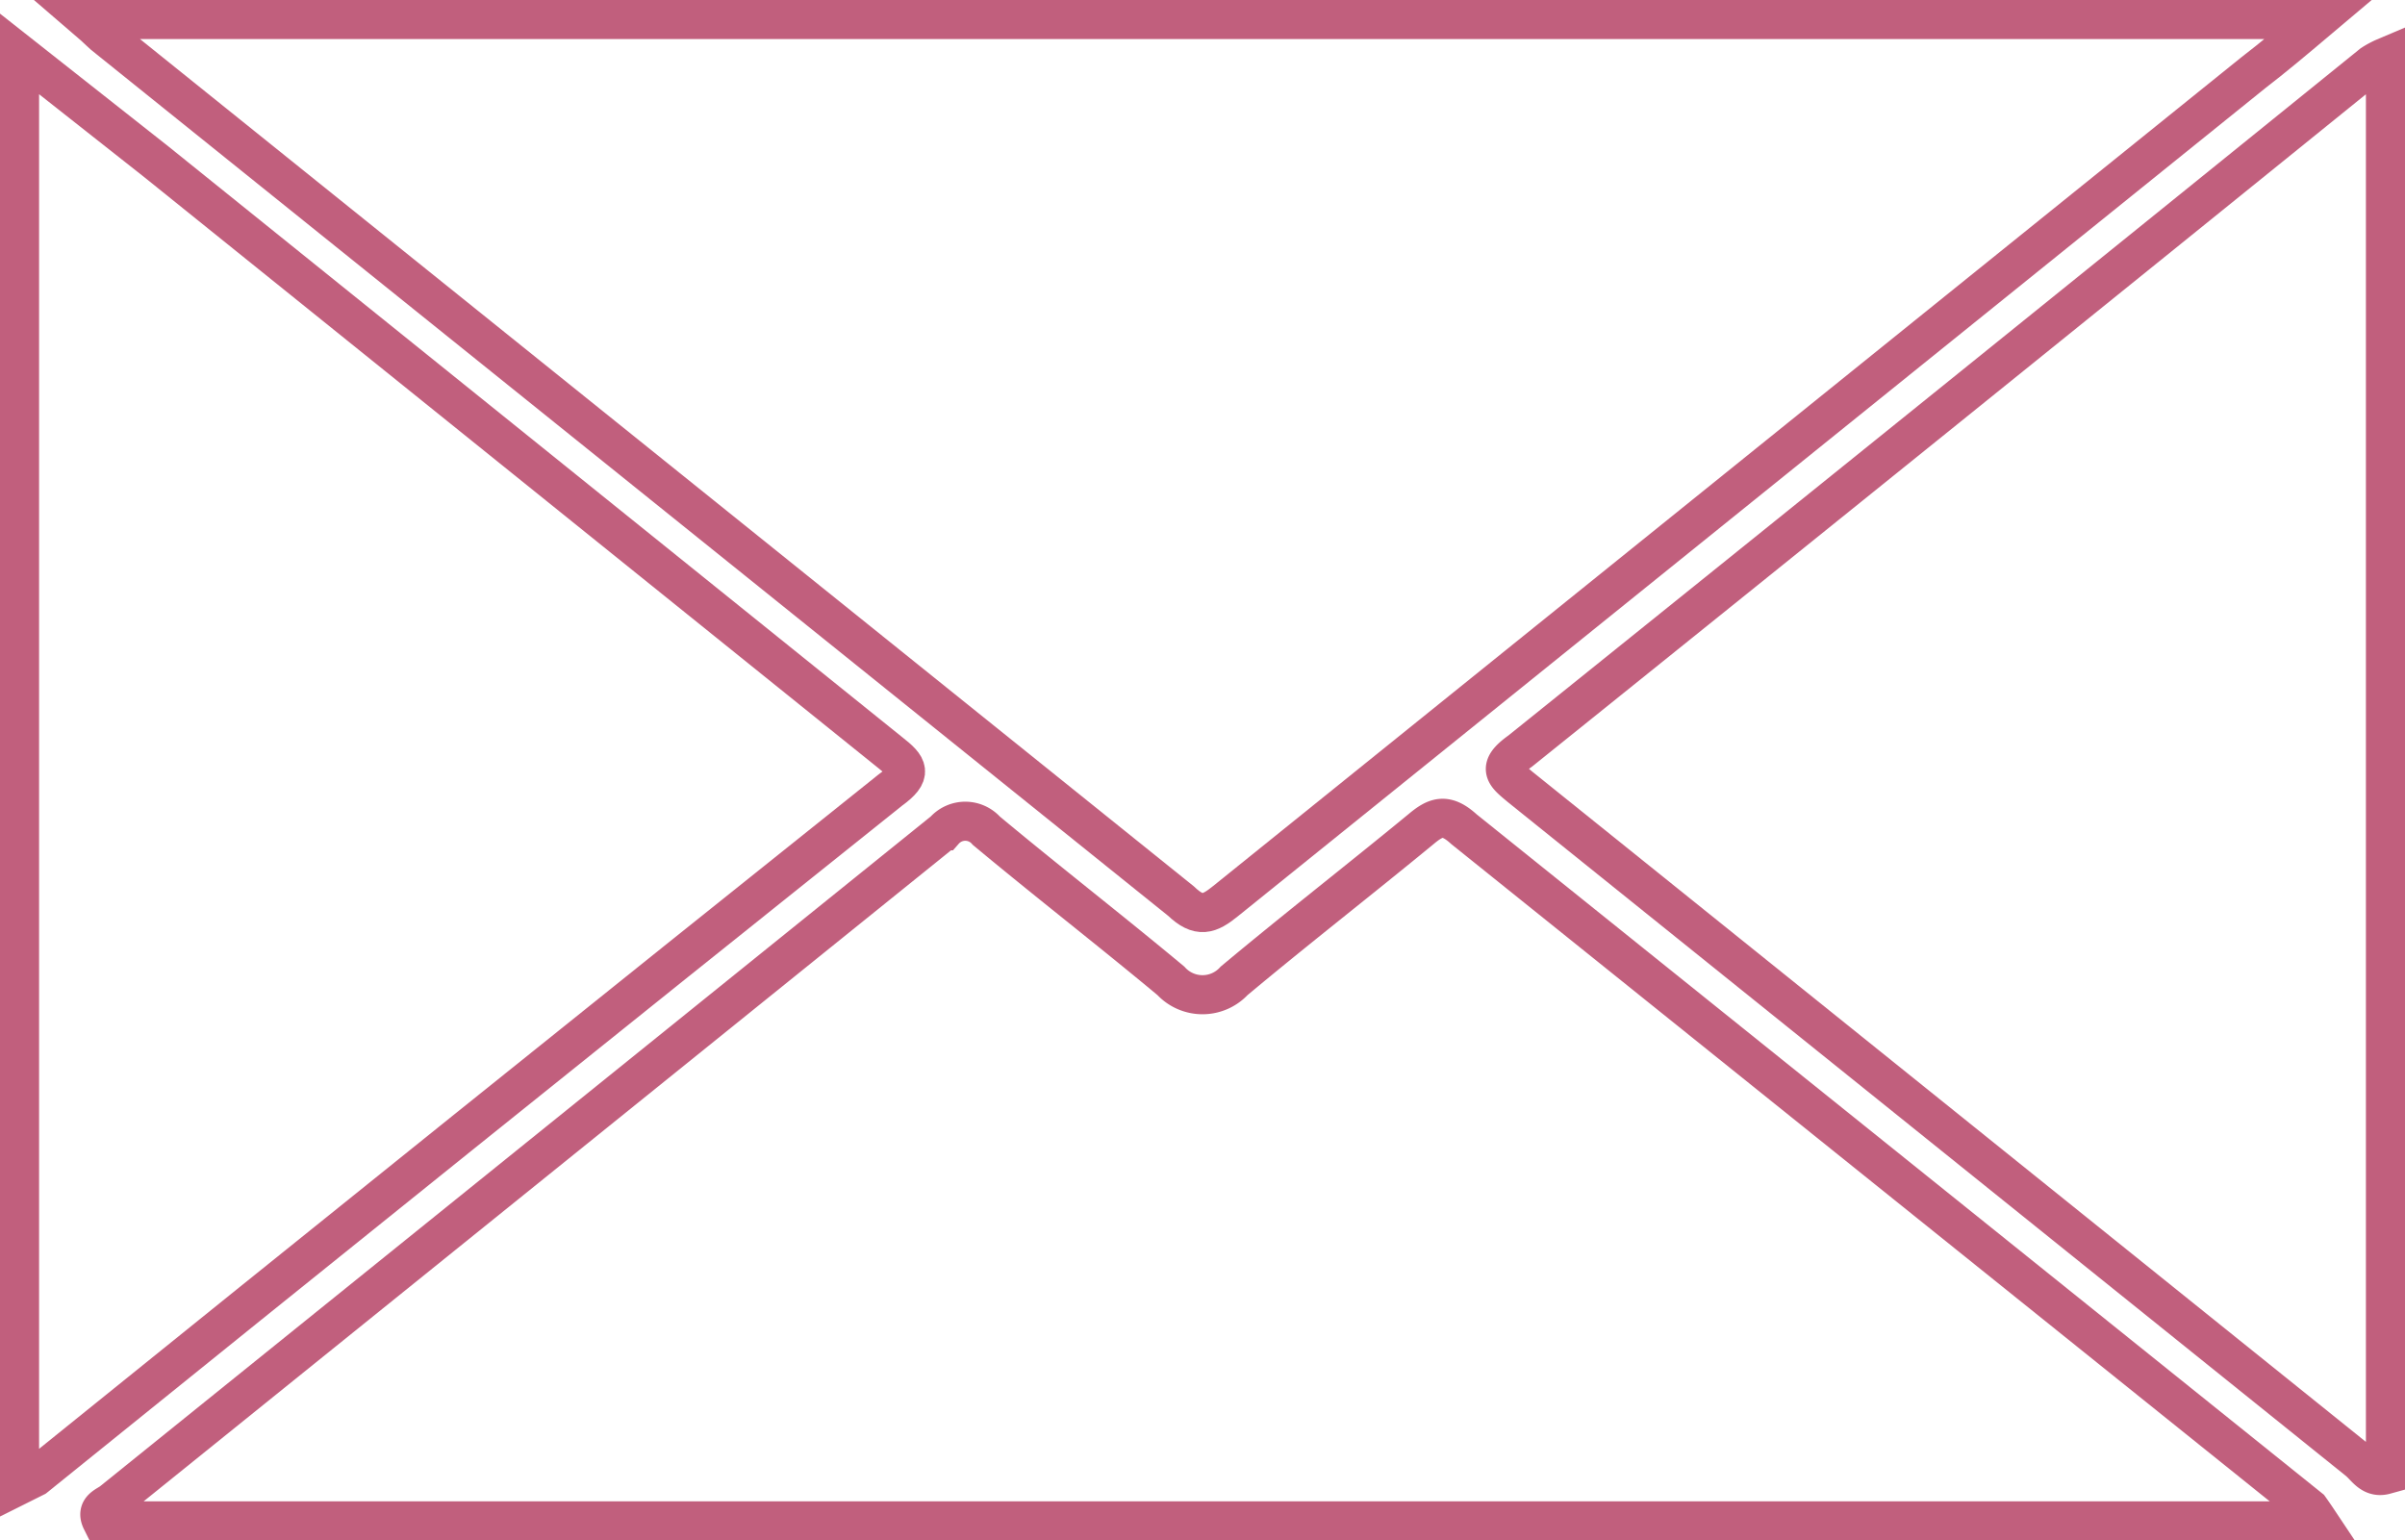 <svg xmlns="http://www.w3.org/2000/svg" viewBox="0 0 30.77 19.71"><defs><style>.cls-1{fill:none;stroke:#c15f7d;stroke-miterlimit:10;stroke-width:0.5px;}</style></defs><title>icon-inquiry</title><g id="レイヤー_2" data-name="レイヤー 2"><g id="レイヤー_1-2" data-name="レイヤー 1"><path class="cls-1" d="M1.11.25H29.66c-.32.27-.57.48-.83.68L15.68,11.53c-.21.17-.34.22-.57,0L1.38.49C1.31.44,1.25.37,1.11.25Z"/><path class="cls-1" d="M29.66,19.46H1.3c-.08-.16.07-.19.14-.25l10.64-8.58a.36.36,0,0,1,.54,0c.78.65,1.58,1.27,2.36,1.92a.55.55,0,0,0,.81,0c.79-.66,1.6-1.29,2.39-1.94.19-.16.32-.21.55,0L29.55,19.3S29.6,19.37,29.66,19.46Z"/><path class="cls-1" d="M.25,19V.69L2,2.07l9.39,7.56c.23.18.29.27,0,.48Q5.91,14.49.45,18.9Z"/><path class="cls-1" d="M30.52.73V18.87c-.18.05-.25-.1-.35-.18L19.45,10.07c-.19-.16-.31-.24,0-.46Q24.9,5.23,30.35.82A1.12,1.12,0,0,1,30.52.73Z"/></g></g></svg>